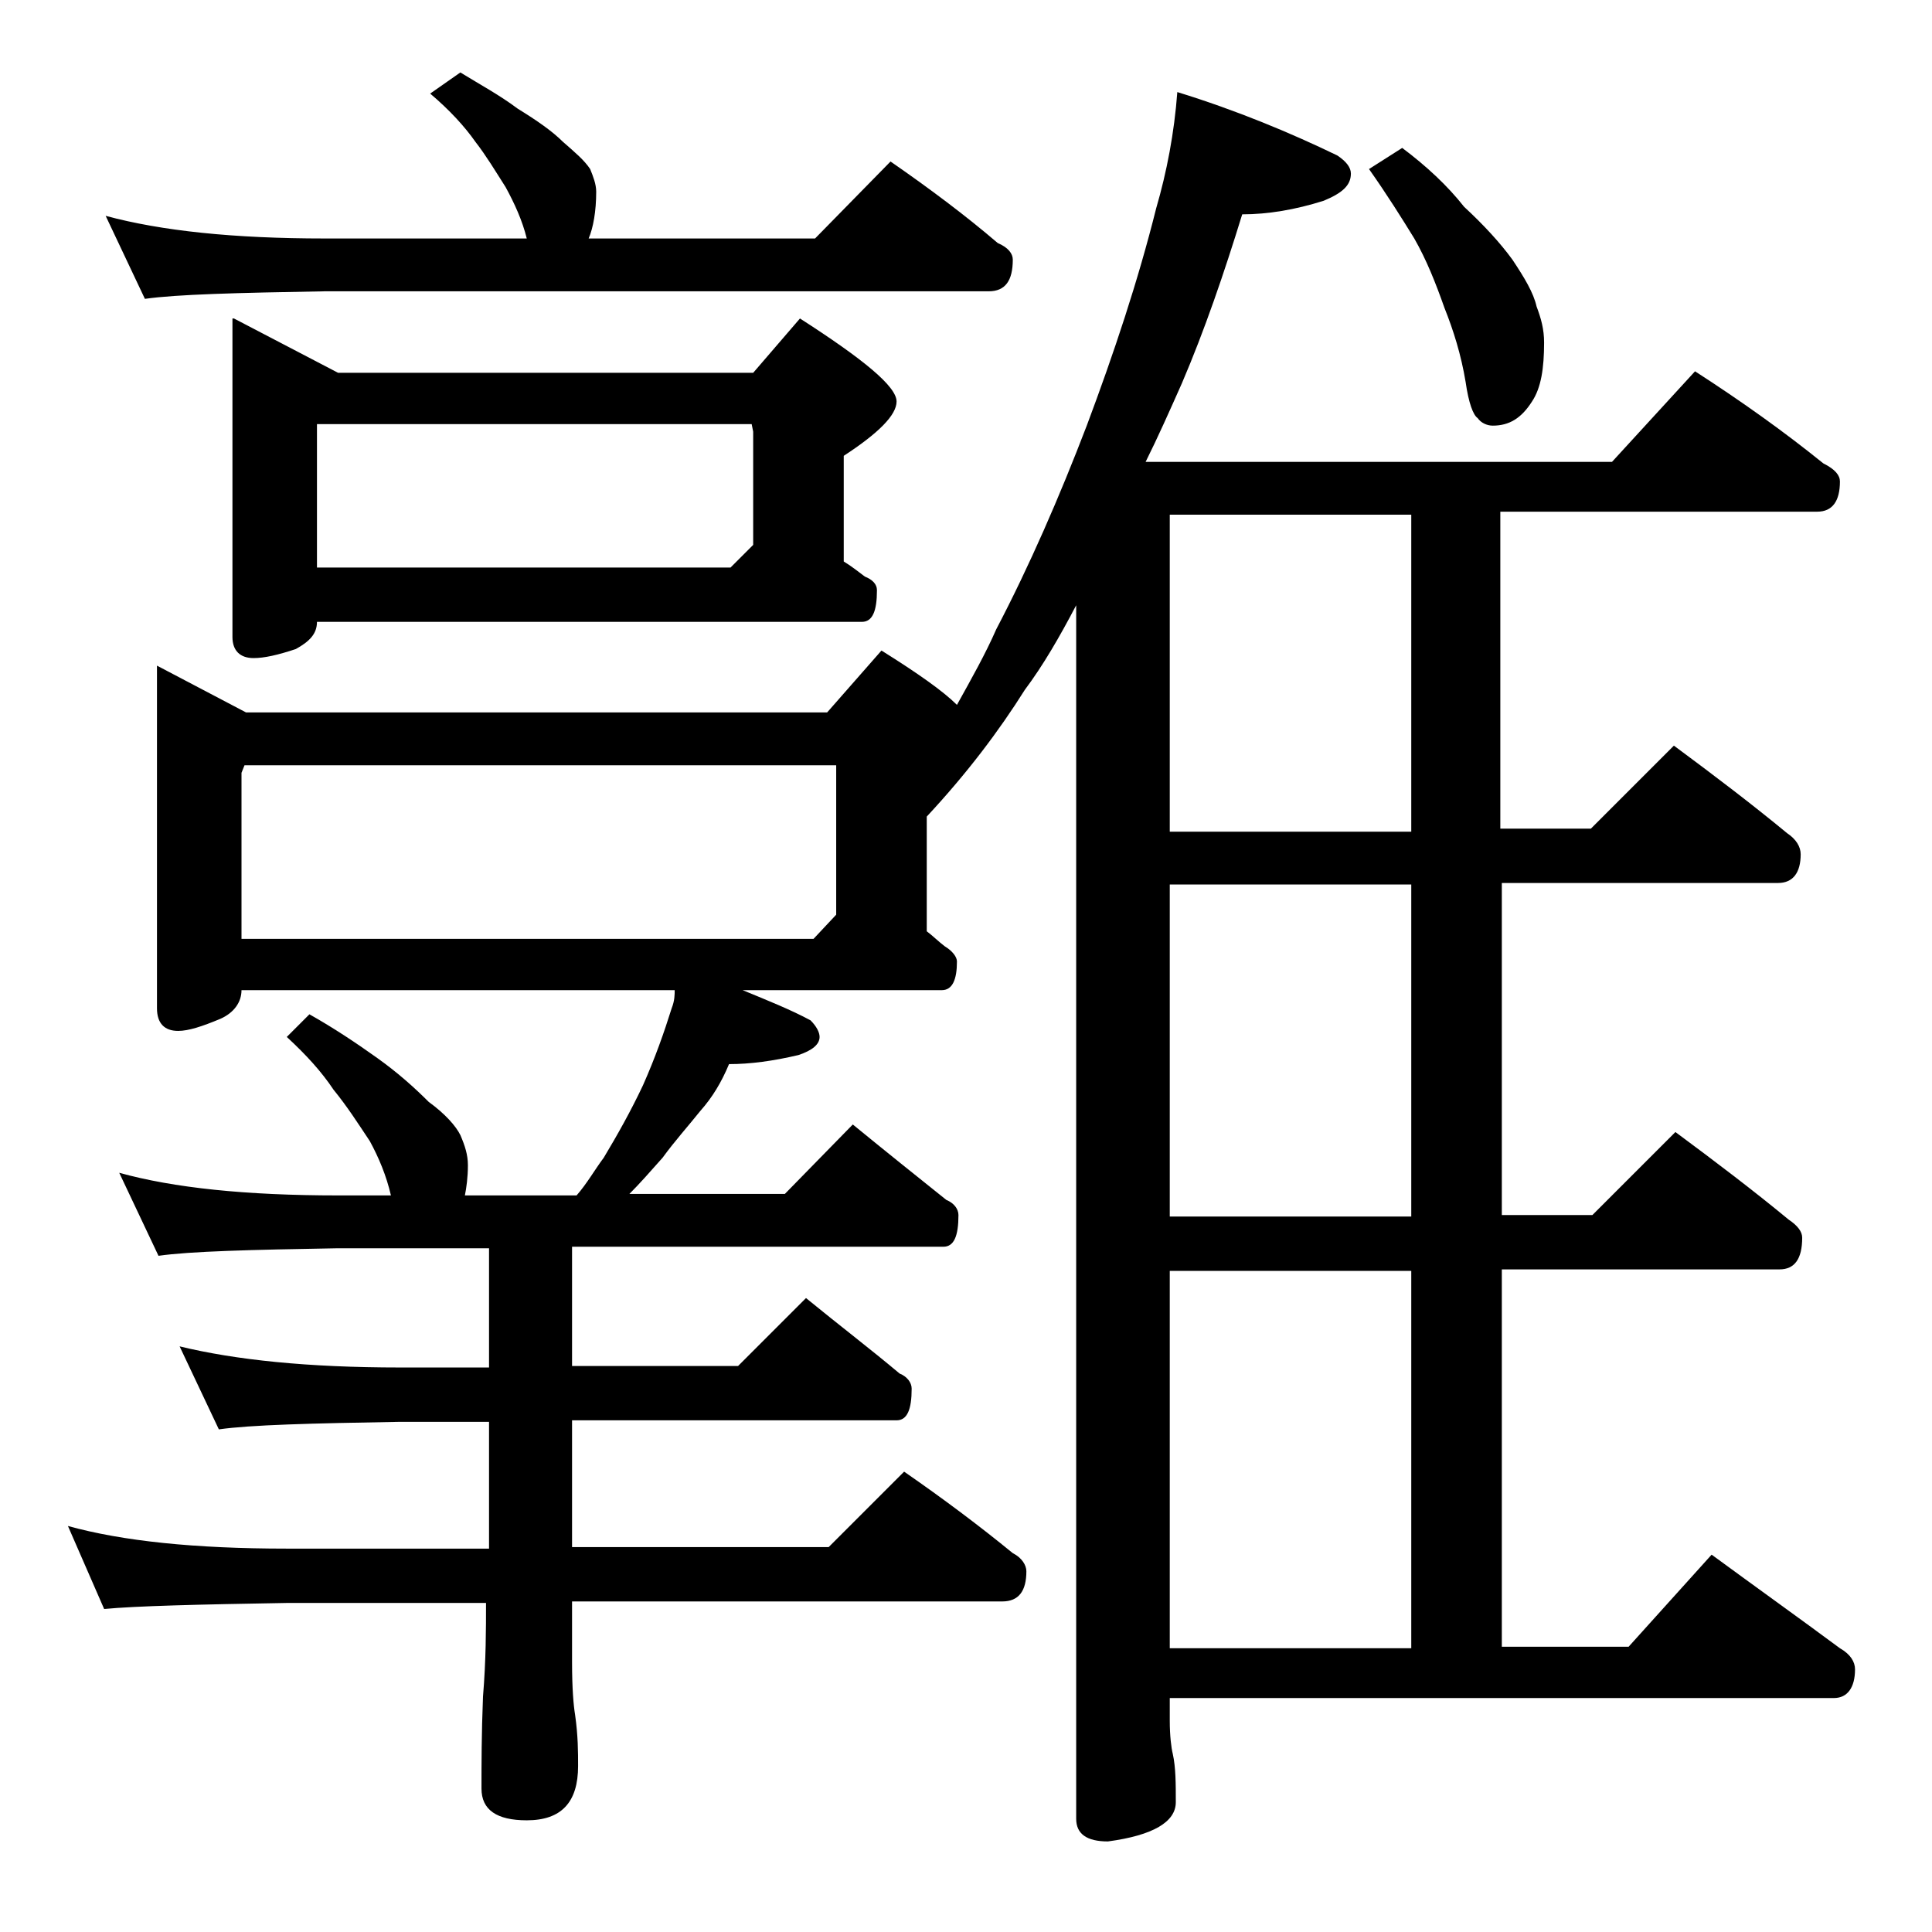 <?xml version="1.0" encoding="utf-8"?>
<!-- Generator: Adobe Illustrator 18.0.0, SVG Export Plug-In . SVG Version: 6.00 Build 0)  -->
<!DOCTYPE svg PUBLIC "-//W3C//DTD SVG 1.1//EN" "http://www.w3.org/Graphics/SVG/1.1/DTD/svg11.dtd">
<svg version="1.1" id="Layer_1" xmlns="http://www.w3.org/2000/svg" xmlns:xlink="http://www.w3.org/1999/xlink" x="0px" y="0px"
	 viewBox="0 0 128 128" enable-background="new 0 0 128 128" xml:space="preserve">
<path d="M78,6.1c3.9,1.2,7.5,2.7,10.6,4.2c0.6,0.4,0.9,0.8,0.9,1.2c0,0.8-0.6,1.3-1.8,1.8c-1.9,0.6-3.7,0.9-5.4,0.9
	c-1.2,3.9-2.5,7.7-4,11.2c-0.8,1.8-1.6,3.6-2.4,5.2h30.9l5.5-6c3.1,2,5.9,4,8.5,6.1c0.8,0.4,1.1,0.8,1.1,1.2c0,1.3-0.5,2-1.5,2h-21
	v21h6l5.5-5.5c2.7,2,5.2,3.9,7.5,5.8c0.6,0.4,0.9,0.9,0.9,1.4c0,1.2-0.5,1.9-1.5,1.9H99.5v22h6l5.5-5.5c2.7,2,5.2,3.9,7.5,5.8
	c0.6,0.4,0.9,0.8,0.9,1.2c0,1.4-0.5,2.1-1.5,2.1H99.5v25h8.4l5.5-6.1c3,2.2,5.8,4.2,8.5,6.2c0.7,0.4,1,0.9,1,1.4
	c0,1.2-0.5,1.9-1.4,1.9h-44v1.5c0,1,0.1,1.8,0.2,2.2c0.2,0.9,0.2,2,0.2,3.2c0,1.3-1.5,2.2-4.5,2.6c-1.4,0-2.1-0.5-2.1-1.5V40.1
	c-1.1,2.1-2.2,4-3.4,5.6c-1.7,2.7-3.8,5.5-6.5,8.4v7.6c0.4,0.3,0.8,0.7,1.2,1c0.5,0.3,0.8,0.7,0.8,1c0,1.2-0.3,1.9-1,1.9H49.2
	c1.7,0.7,3.2,1.3,4.5,2c0.4,0.4,0.6,0.8,0.6,1.1c0,0.5-0.5,0.9-1.4,1.2c-1.7,0.4-3.2,0.6-4.6,0.6c-0.5,1.2-1.1,2.2-1.9,3.1
	c-0.8,1-1.7,2-2.5,3.1c-0.8,0.9-1.5,1.7-2.2,2.4H52l4.5-4.6c2.2,1.8,4.2,3.4,6.2,5c0.5,0.2,0.8,0.6,0.8,1c0,1.4-0.3,2.1-1,2.1H37.9
	v7.9h11l4.5-4.5c2.2,1.8,4.3,3.4,6.2,5c0.5,0.2,0.8,0.6,0.8,1c0,1.4-0.3,2.1-1,2.1H37.9v8.4h17l5-5c2.6,1.8,5,3.6,7.2,5.4
	c0.6,0.3,0.9,0.8,0.9,1.2c0,1.3-0.5,2-1.6,2H37.9v4c0,1.8,0.1,2.9,0.2,3.5c0.2,1.4,0.2,2.5,0.2,3.4c0,2.4-1.1,3.6-3.4,3.6
	c-2,0-3-0.7-3-2.1c0-1.6,0-3.6,0.1-6.1c0.2-2.4,0.2-4.5,0.2-6.2H19c-5.9,0.1-10,0.2-12.1,0.4l-2.4-5.5c3.6,1,8.4,1.5,14.5,1.5h13.4
	v-8.4h-5.9c-5.9,0.1-9.9,0.2-12,0.5l-2.6-5.5c3.7,0.9,8.5,1.4,14.6,1.4h5.9v-7.9h-10c-5.8,0.1-9.8,0.2-11.9,0.5l-2.6-5.5
	c3.6,1,8.4,1.5,14.5,1.5h3.5c-0.3-1.3-0.8-2.5-1.4-3.6c-0.8-1.2-1.5-2.3-2.4-3.4c-0.8-1.2-1.8-2.3-3.1-3.5l1.5-1.5
	c1.6,0.9,3.1,1.9,4.5,2.9c1.4,1,2.5,2,3.4,2.9c1.1,0.8,1.8,1.6,2.1,2.2c0.3,0.7,0.5,1.3,0.5,2c0,0.8-0.1,1.5-0.2,2h7.4
	c0.7-0.8,1.2-1.7,1.8-2.5c0.9-1.5,1.8-3.1,2.6-4.8c0.8-1.8,1.4-3.5,1.9-5.1c0.2-0.5,0.2-0.9,0.2-1.2H16c0,0.8-0.5,1.5-1.4,1.9
	c-1.2,0.5-2.1,0.8-2.8,0.8c-0.9,0-1.4-0.5-1.4-1.5V44.1l5.9,3.1h38.5l3.6-4.1c2.4,1.5,4.1,2.7,5,3.6c1-1.8,1.9-3.4,2.6-5
	c2.2-4.2,4.2-8.8,6-13.5c1.8-4.8,3.4-9.6,4.6-14.4C77.3,11.4,77.8,8.8,78,6.1z M30.5,4.8c1.3,0.8,2.6,1.5,3.8,2.4
	c1.3,0.8,2.3,1.5,3,2.2c0.8,0.7,1.4,1.2,1.8,1.8c0.2,0.5,0.4,1,0.4,1.5c0,1.3-0.2,2.4-0.5,3.1h15l5-5.1c2.6,1.8,5,3.6,7.1,5.4
	c0.7,0.3,1,0.7,1,1.1c0,1.4-0.5,2.1-1.6,2.1h-44c-5.8,0.1-9.8,0.2-11.9,0.5l-2.6-5.5c3.7,1,8.5,1.5,14.5,1.5h13.4
	c-0.3-1.2-0.8-2.3-1.4-3.4c-0.7-1.1-1.3-2.1-2-3c-0.7-1-1.7-2.1-3-3.2L30.5,4.8z M15.5,21.1l6.9,3.6h27.5l3.1-3.6
	c4.2,2.7,6.4,4.5,6.4,5.5c0,0.9-1.2,2.1-3.5,3.6v7c0.5,0.3,1,0.7,1.4,1c0.5,0.2,0.8,0.5,0.8,0.9c0,1.4-0.3,2.1-1,2.1H21
	c0,0.8-0.5,1.3-1.4,1.8c-1.2,0.4-2.1,0.6-2.8,0.6c-0.9,0-1.4-0.5-1.4-1.4V21.1z M16,62.2h37.9l1.5-1.6v-9.9H16.2L16,51.2V62.2z
	 M21,37.6h27.4l1.5-1.5v-7.5l-0.1-0.5H21V37.6z M93.5,55.1v-21h-16v21H93.5z M93.5,80.6v-22h-16v22H93.5z M77.5,109.2h16v-25h-16
	V109.2z M92.9,9.8c1.6,1.2,3,2.5,4.1,3.9c1.3,1.2,2.4,2.4,3.2,3.5c0.8,1.2,1.4,2.2,1.6,3.1c0.3,0.8,0.5,1.5,0.5,2.4
	c0,1.7-0.2,3-0.8,3.9c-0.7,1.1-1.5,1.6-2.6,1.6c-0.4,0-0.8-0.2-1-0.5c-0.3-0.2-0.6-1-0.8-2.4c-0.3-1.8-0.8-3.4-1.4-4.9
	c-0.6-1.7-1.2-3.2-2-4.6c-0.8-1.3-1.8-2.9-3-4.6L92.9,9.8z"/>
</svg>
